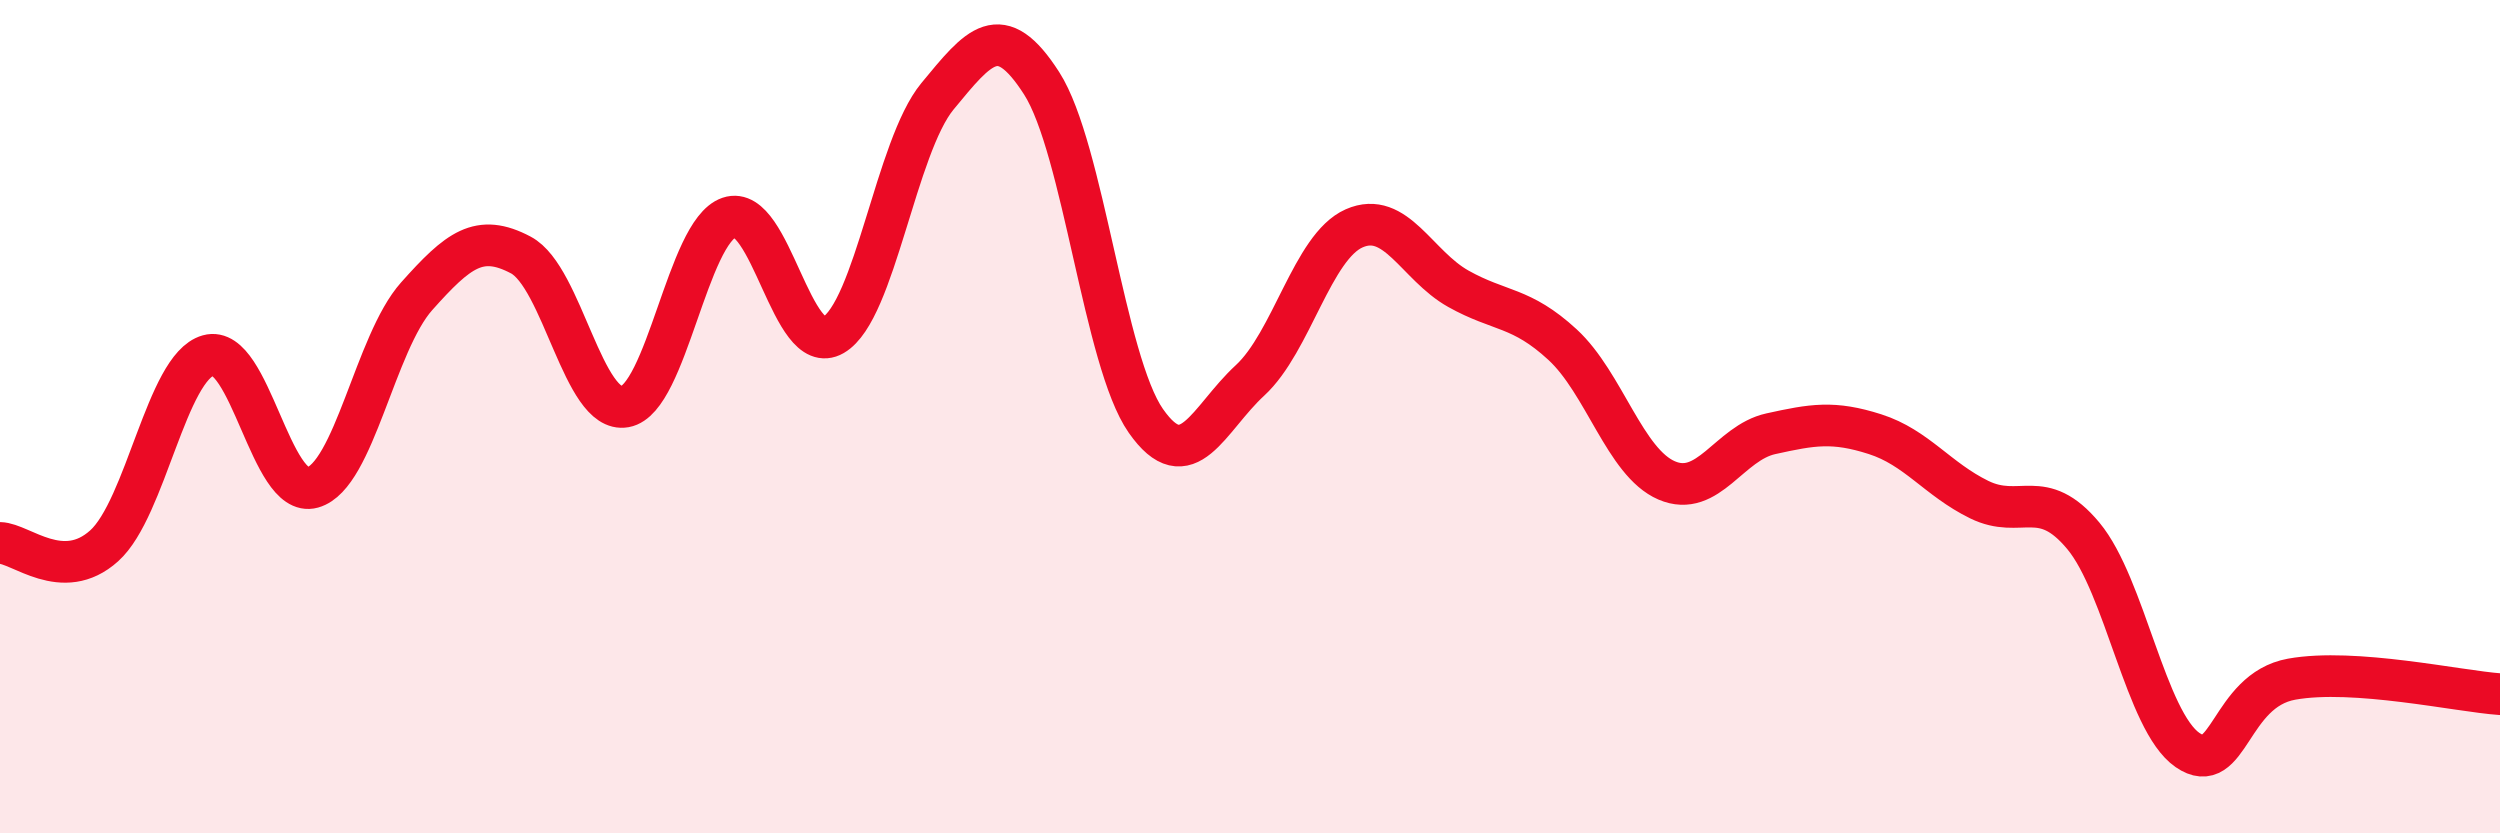 
    <svg width="60" height="20" viewBox="0 0 60 20" xmlns="http://www.w3.org/2000/svg">
      <path
        d="M 0,13.03 C 0.5,13.04 1.5,14 2.5,13.1 C 3.5,12.2 4,8.81 5,8.53 C 6,8.25 6.5,11.98 7.5,11.7 C 8.5,11.42 9,8.23 10,7.11 C 11,5.99 11.5,5.59 12.5,6.12 C 13.5,6.65 14,9.94 15,9.76 C 16,9.58 16.5,5.56 17.5,5.22 C 18.5,4.88 19,8.62 20,8.04 C 21,7.46 21.5,3.52 22.5,2.31 C 23.5,1.1 24,0.44 25,2 C 26,3.56 26.5,8.67 27.5,10.1 C 28.5,11.53 29,10.05 30,9.13 C 31,8.21 31.5,5.92 32.5,5.48 C 33.5,5.04 34,6.37 35,6.93 C 36,7.49 36.5,7.35 37.5,8.27 C 38.5,9.19 39,11.1 40,11.53 C 41,11.96 41.5,10.63 42.5,10.41 C 43.5,10.19 44,10.1 45,10.42 C 46,10.74 46.5,11.5 47.5,11.99 C 48.5,12.48 49,11.66 50,12.86 C 51,14.06 51.5,17.31 52.5,18 C 53.5,18.69 53.5,16.57 55,16.3 C 56.5,16.03 59,16.59 60,16.66L60 20L0 20Z"
        fill="#EB0A25"
        opacity="0.1"
        stroke-linecap="round"
        stroke-linejoin="round"
      />
      <path
        d="M 0,13.03 C 0.5,13.04 1.5,14 2.5,13.1 C 3.5,12.2 4,8.81 5,8.53 C 6,8.25 6.5,11.98 7.5,11.7 C 8.5,11.42 9,8.23 10,7.11 C 11,5.99 11.5,5.59 12.5,6.12 C 13.5,6.65 14,9.94 15,9.76 C 16,9.58 16.5,5.56 17.5,5.22 C 18.5,4.88 19,8.62 20,8.04 C 21,7.46 21.5,3.52 22.5,2.31 C 23.5,1.1 24,0.44 25,2 C 26,3.56 26.5,8.67 27.5,10.1 C 28.5,11.53 29,10.05 30,9.13 C 31,8.21 31.5,5.92 32.5,5.48 C 33.5,5.04 34,6.37 35,6.93 C 36,7.49 36.5,7.35 37.5,8.27 C 38.5,9.19 39,11.1 40,11.53 C 41,11.96 41.5,10.63 42.5,10.41 C 43.5,10.19 44,10.1 45,10.42 C 46,10.74 46.5,11.5 47.5,11.99 C 48.5,12.48 49,11.66 50,12.86 C 51,14.06 51.5,17.31 52.5,18 C 53.5,18.69 53.5,16.57 55,16.3 C 56.5,16.03 59,16.59 60,16.66"
        stroke="#EB0A25"
        stroke-width="1"
        fill="none"
        stroke-linecap="round"
        stroke-linejoin="round"
      />
    </svg>
  